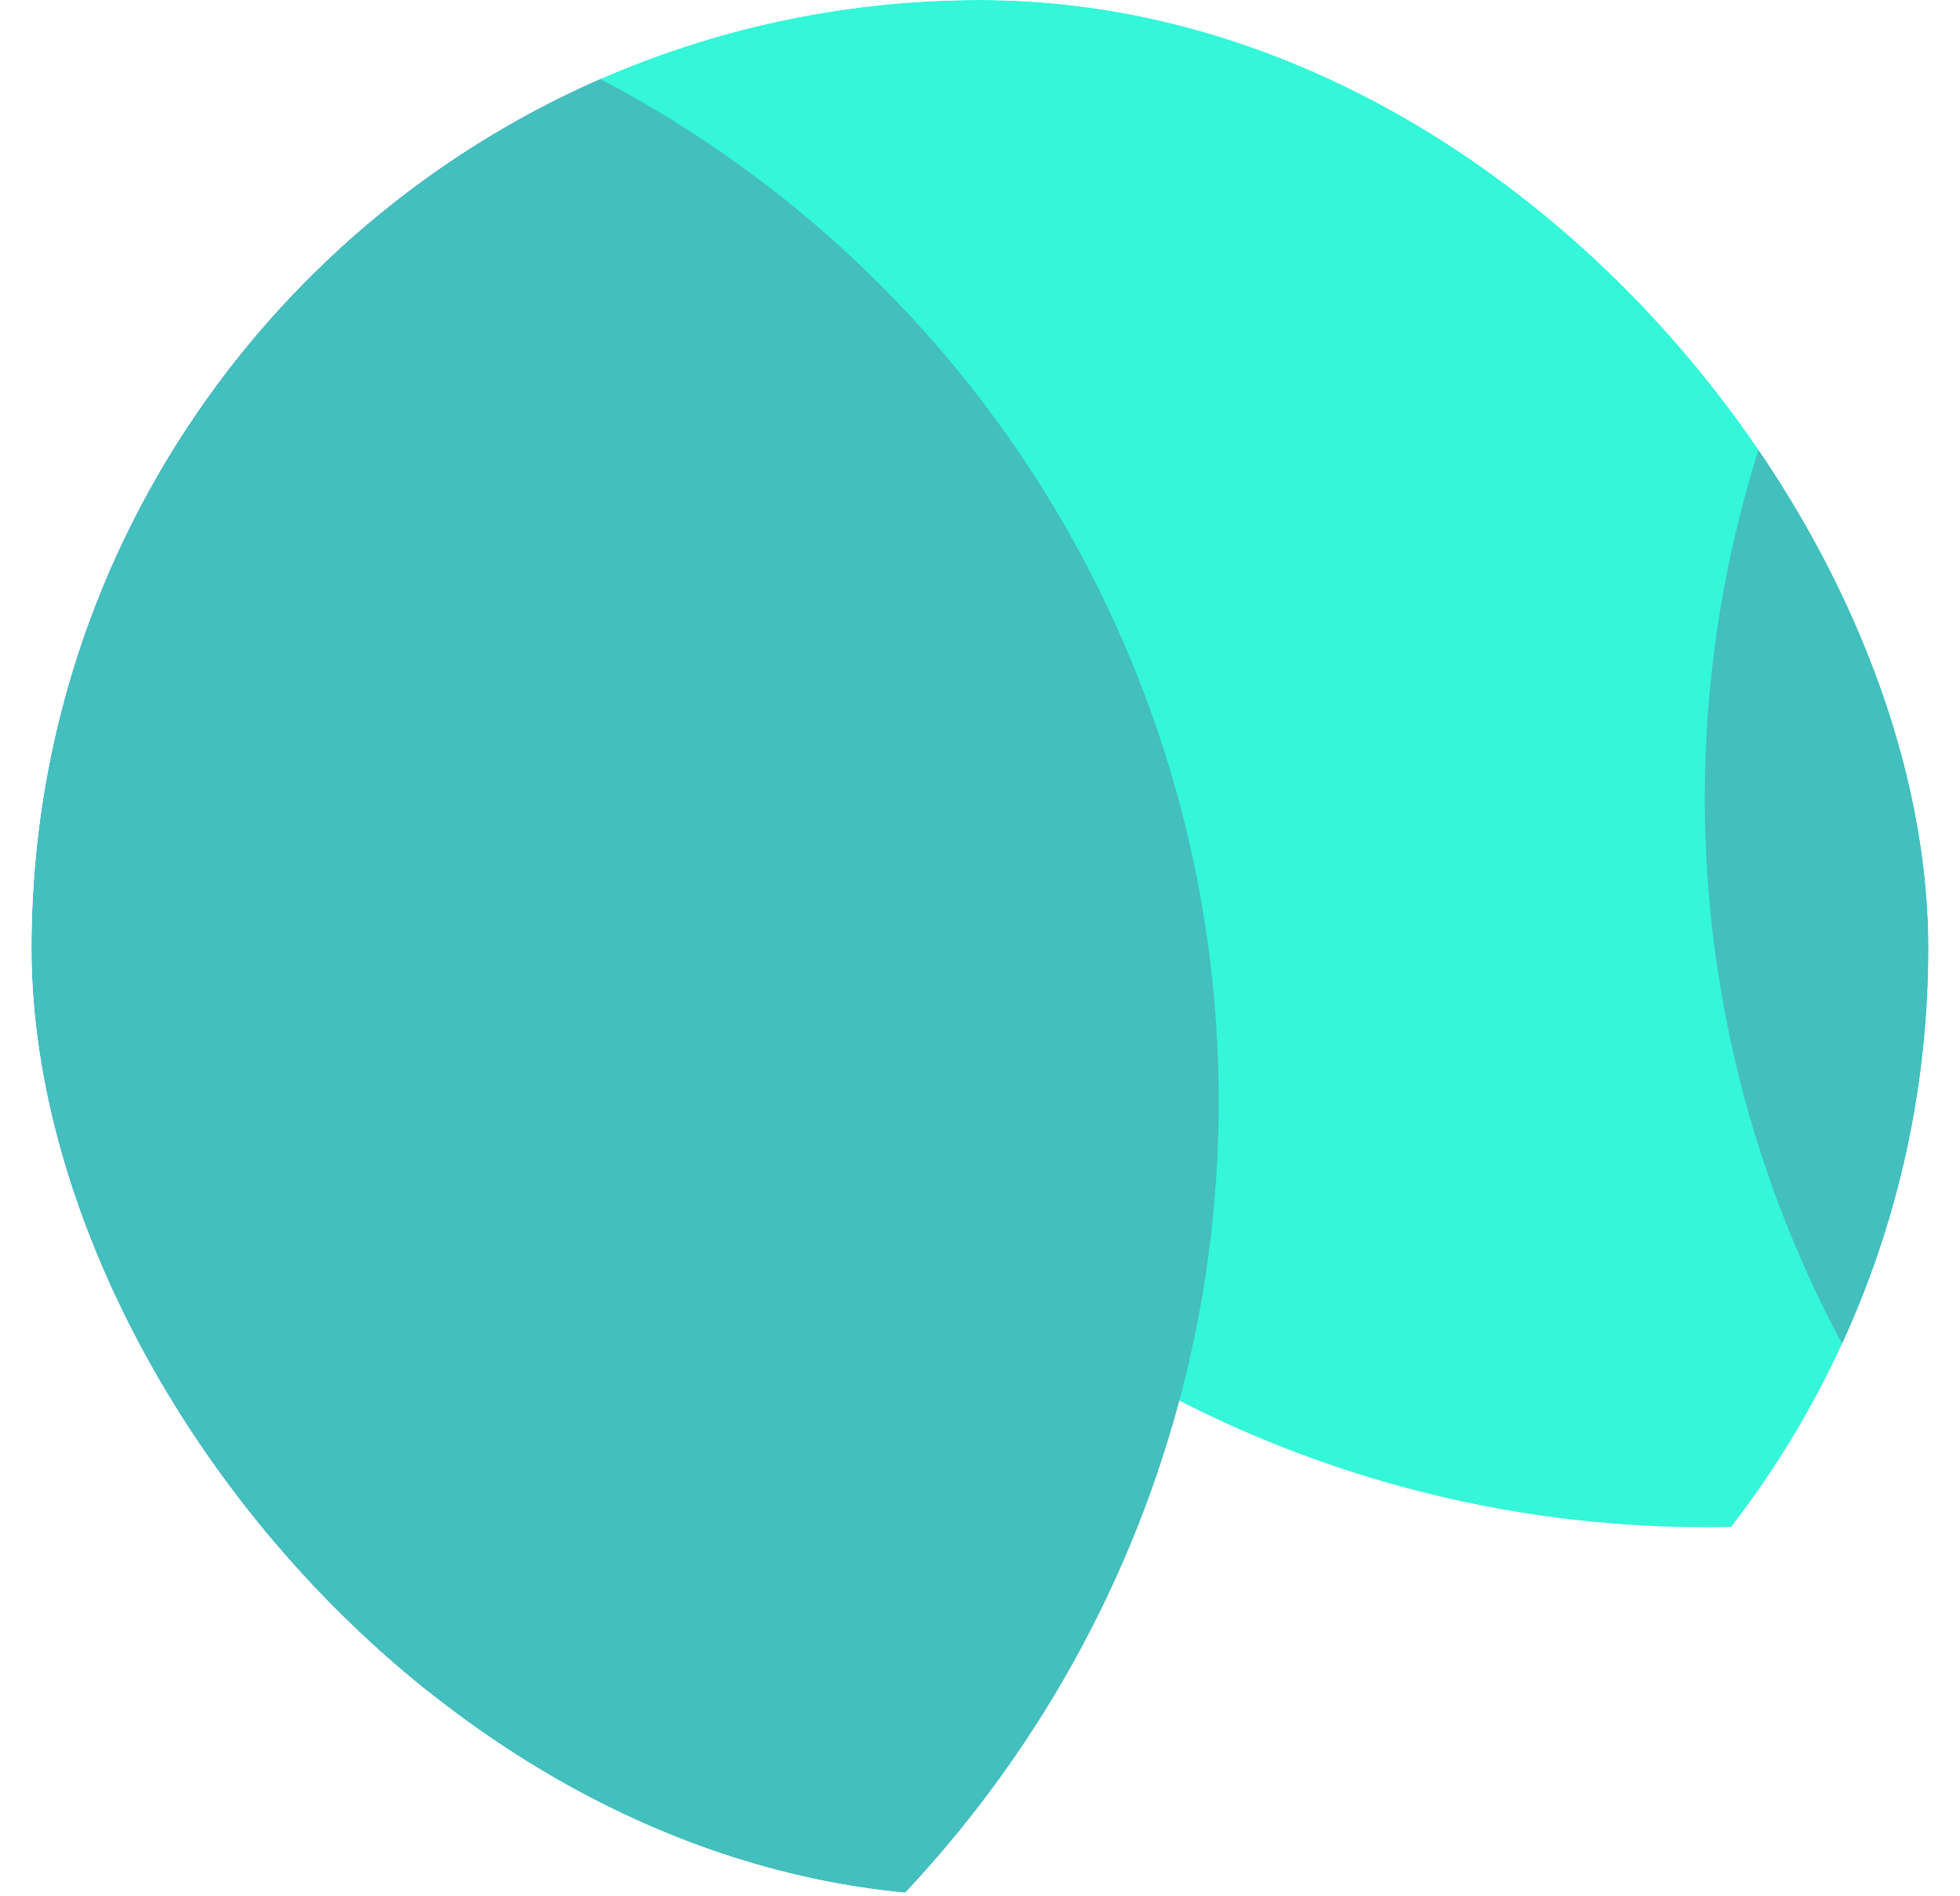 <svg xmlns="http://www.w3.org/2000/svg" width="31" height="30" fill="none"><g clip-path="url(#a)"><g filter="url(#b)"><circle cx="-4.763" cy="12.622" r="18.268" fill="#6568FF"/></g><g filter="url(#c)"><circle cx="26.968" cy="5.893" r="18.268" fill="#34F6D9"/></g><g filter="url(#d)"><circle cx="45.232" cy="12.622" r="18.268" fill="#43BFBD"/></g><g filter="url(#e)"><circle cx="1.008" cy="17.427" r="18.268" fill="#43BFBD"/></g></g><defs><filter id="b" width="93.84" height="93.84" x="-51.683" y="-34.297" color-interpolation-filters="sRGB" filterUnits="userSpaceOnUse"><feFlood flood-opacity="0" result="BackgroundImageFix"/><feBlend in="SourceGraphic" in2="BackgroundImageFix" result="shape"/><feGaussianBlur result="effect1_foregroundBlur_321_31" stdDeviation="14.326"/></filter><filter id="c" width="93.84" height="93.84" x="-19.951" y="-41.027" color-interpolation-filters="sRGB" filterUnits="userSpaceOnUse"><feFlood flood-opacity="0" result="BackgroundImageFix"/><feBlend in="SourceGraphic" in2="BackgroundImageFix" result="shape"/><feGaussianBlur result="effect1_foregroundBlur_321_31" stdDeviation="14.326"/></filter><filter id="d" width="93.84" height="93.84" x="-1.688" y="-34.297" color-interpolation-filters="sRGB" filterUnits="userSpaceOnUse"><feFlood flood-opacity="0" result="BackgroundImageFix"/><feBlend in="SourceGraphic" in2="BackgroundImageFix" result="shape"/><feGaussianBlur result="effect1_foregroundBlur_321_31" stdDeviation="14.326"/></filter><filter id="e" width="93.84" height="93.84" x="-45.911" y="-29.492" color-interpolation-filters="sRGB" filterUnits="userSpaceOnUse"><feFlood flood-opacity="0" result="BackgroundImageFix"/><feBlend in="SourceGraphic" in2="BackgroundImageFix" result="shape"/><feGaussianBlur result="effect1_foregroundBlur_321_31" stdDeviation="14.326"/></filter><clipPath id="a"><rect width="30" height="30" x=".5" fill="#fff" rx="15"/></clipPath></defs></svg>